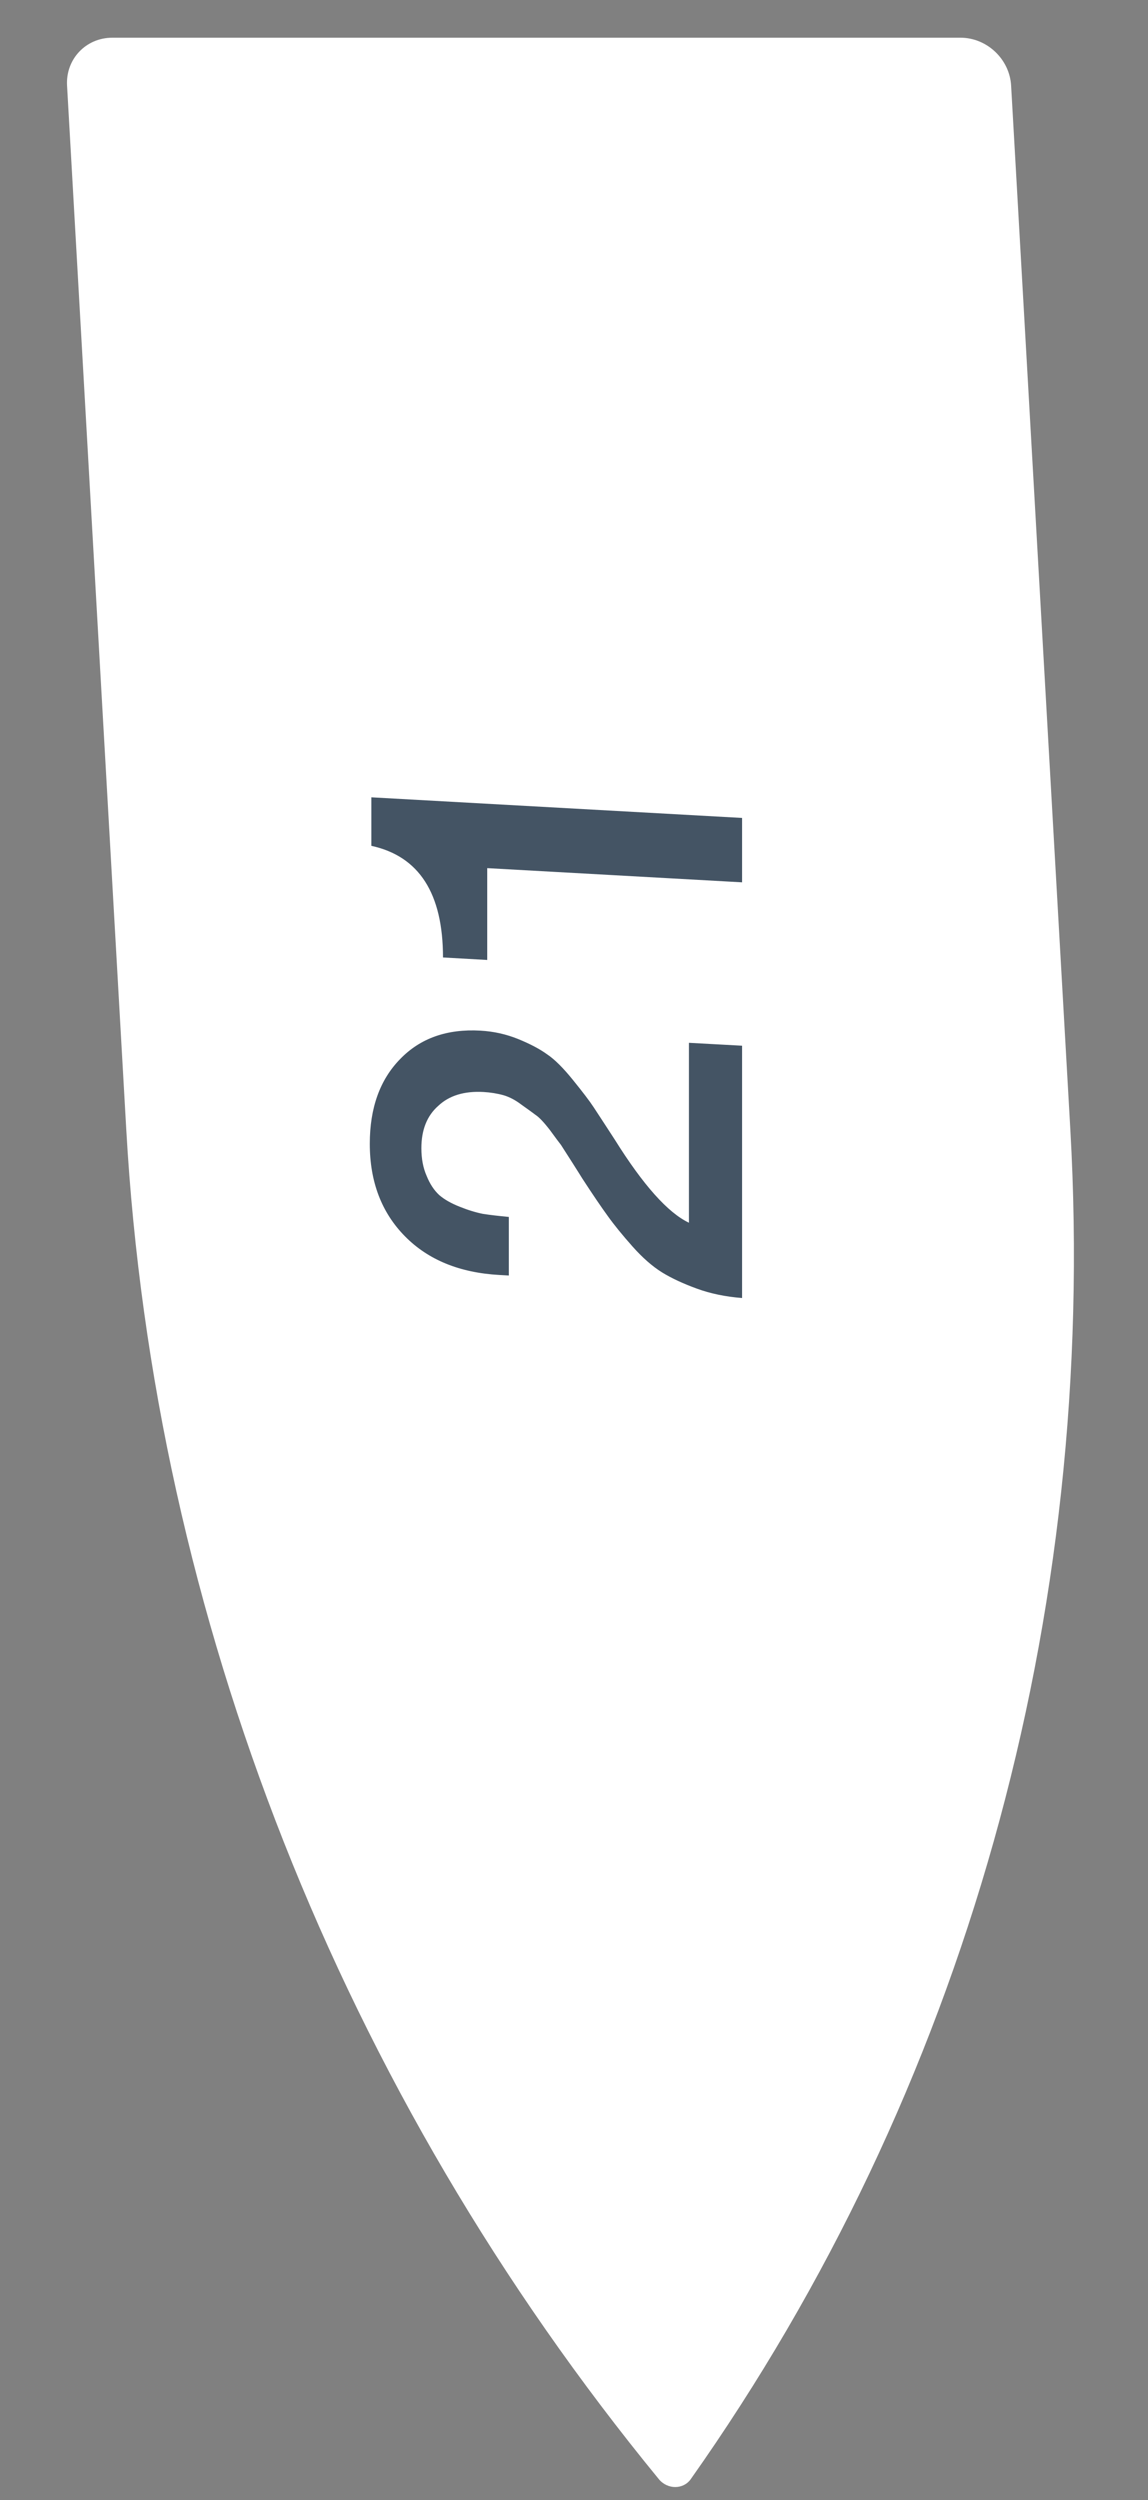 <?xml version="1.0" encoding="UTF-8"?> <svg xmlns="http://www.w3.org/2000/svg" width="17" height="37" viewBox="0 0 17 37" fill="none"><rect x="0" y="0" width="17" height="37" fill="#808080" stroke="none"/><path d="M15.85 16.718C16.259 23.934 14.284 30.951 10.229 36.69V36.69C10.119 36.846 9.884 36.846 9.756 36.69V36.69C5.05 30.951 2.279 23.934 1.87 16.718L0.993 1.267C0.971 0.876 1.271 0.558 1.664 0.558H14.223C14.615 0.558 14.951 0.876 14.973 1.267L15.85 16.718Z" fill="white"></path><path d="M10.202 15.433L10.989 15.476V19.21C10.745 19.191 10.521 19.145 10.319 19.071C10.116 18.997 9.944 18.917 9.804 18.831C9.658 18.74 9.513 18.612 9.367 18.448C9.216 18.278 9.094 18.128 9.001 17.998C8.902 17.862 8.777 17.678 8.626 17.446C8.616 17.43 8.567 17.351 8.478 17.211C8.385 17.065 8.328 16.976 8.307 16.944C8.281 16.911 8.226 16.838 8.143 16.724C8.055 16.61 7.984 16.535 7.932 16.501C7.88 16.462 7.81 16.411 7.722 16.349C7.633 16.281 7.545 16.235 7.457 16.209C7.363 16.183 7.264 16.167 7.16 16.161C6.875 16.145 6.651 16.214 6.49 16.366C6.323 16.513 6.24 16.722 6.24 16.993C6.24 17.149 6.266 17.286 6.318 17.403C6.365 17.52 6.427 17.615 6.505 17.687C6.583 17.754 6.685 17.811 6.81 17.86C6.929 17.908 7.043 17.943 7.153 17.965C7.262 17.982 7.389 17.996 7.535 18.01V18.877L7.394 18.869C6.807 18.836 6.342 18.646 5.999 18.299C5.65 17.946 5.476 17.489 5.476 16.927C5.476 16.396 5.627 15.977 5.928 15.671C6.225 15.365 6.62 15.225 7.114 15.253C7.311 15.264 7.498 15.306 7.675 15.378C7.852 15.45 7.995 15.526 8.104 15.605C8.213 15.678 8.341 15.805 8.486 15.985C8.632 16.165 8.733 16.298 8.79 16.385C8.847 16.471 8.951 16.631 9.102 16.863C9.523 17.537 9.89 17.948 10.202 18.096L10.202 15.433ZM5.499 11.8L10.989 12.105V13.058L7.215 12.848V14.207L6.56 14.17C6.56 13.223 6.207 12.672 5.499 12.518V11.8Z" fill="#445464"></path></svg> 